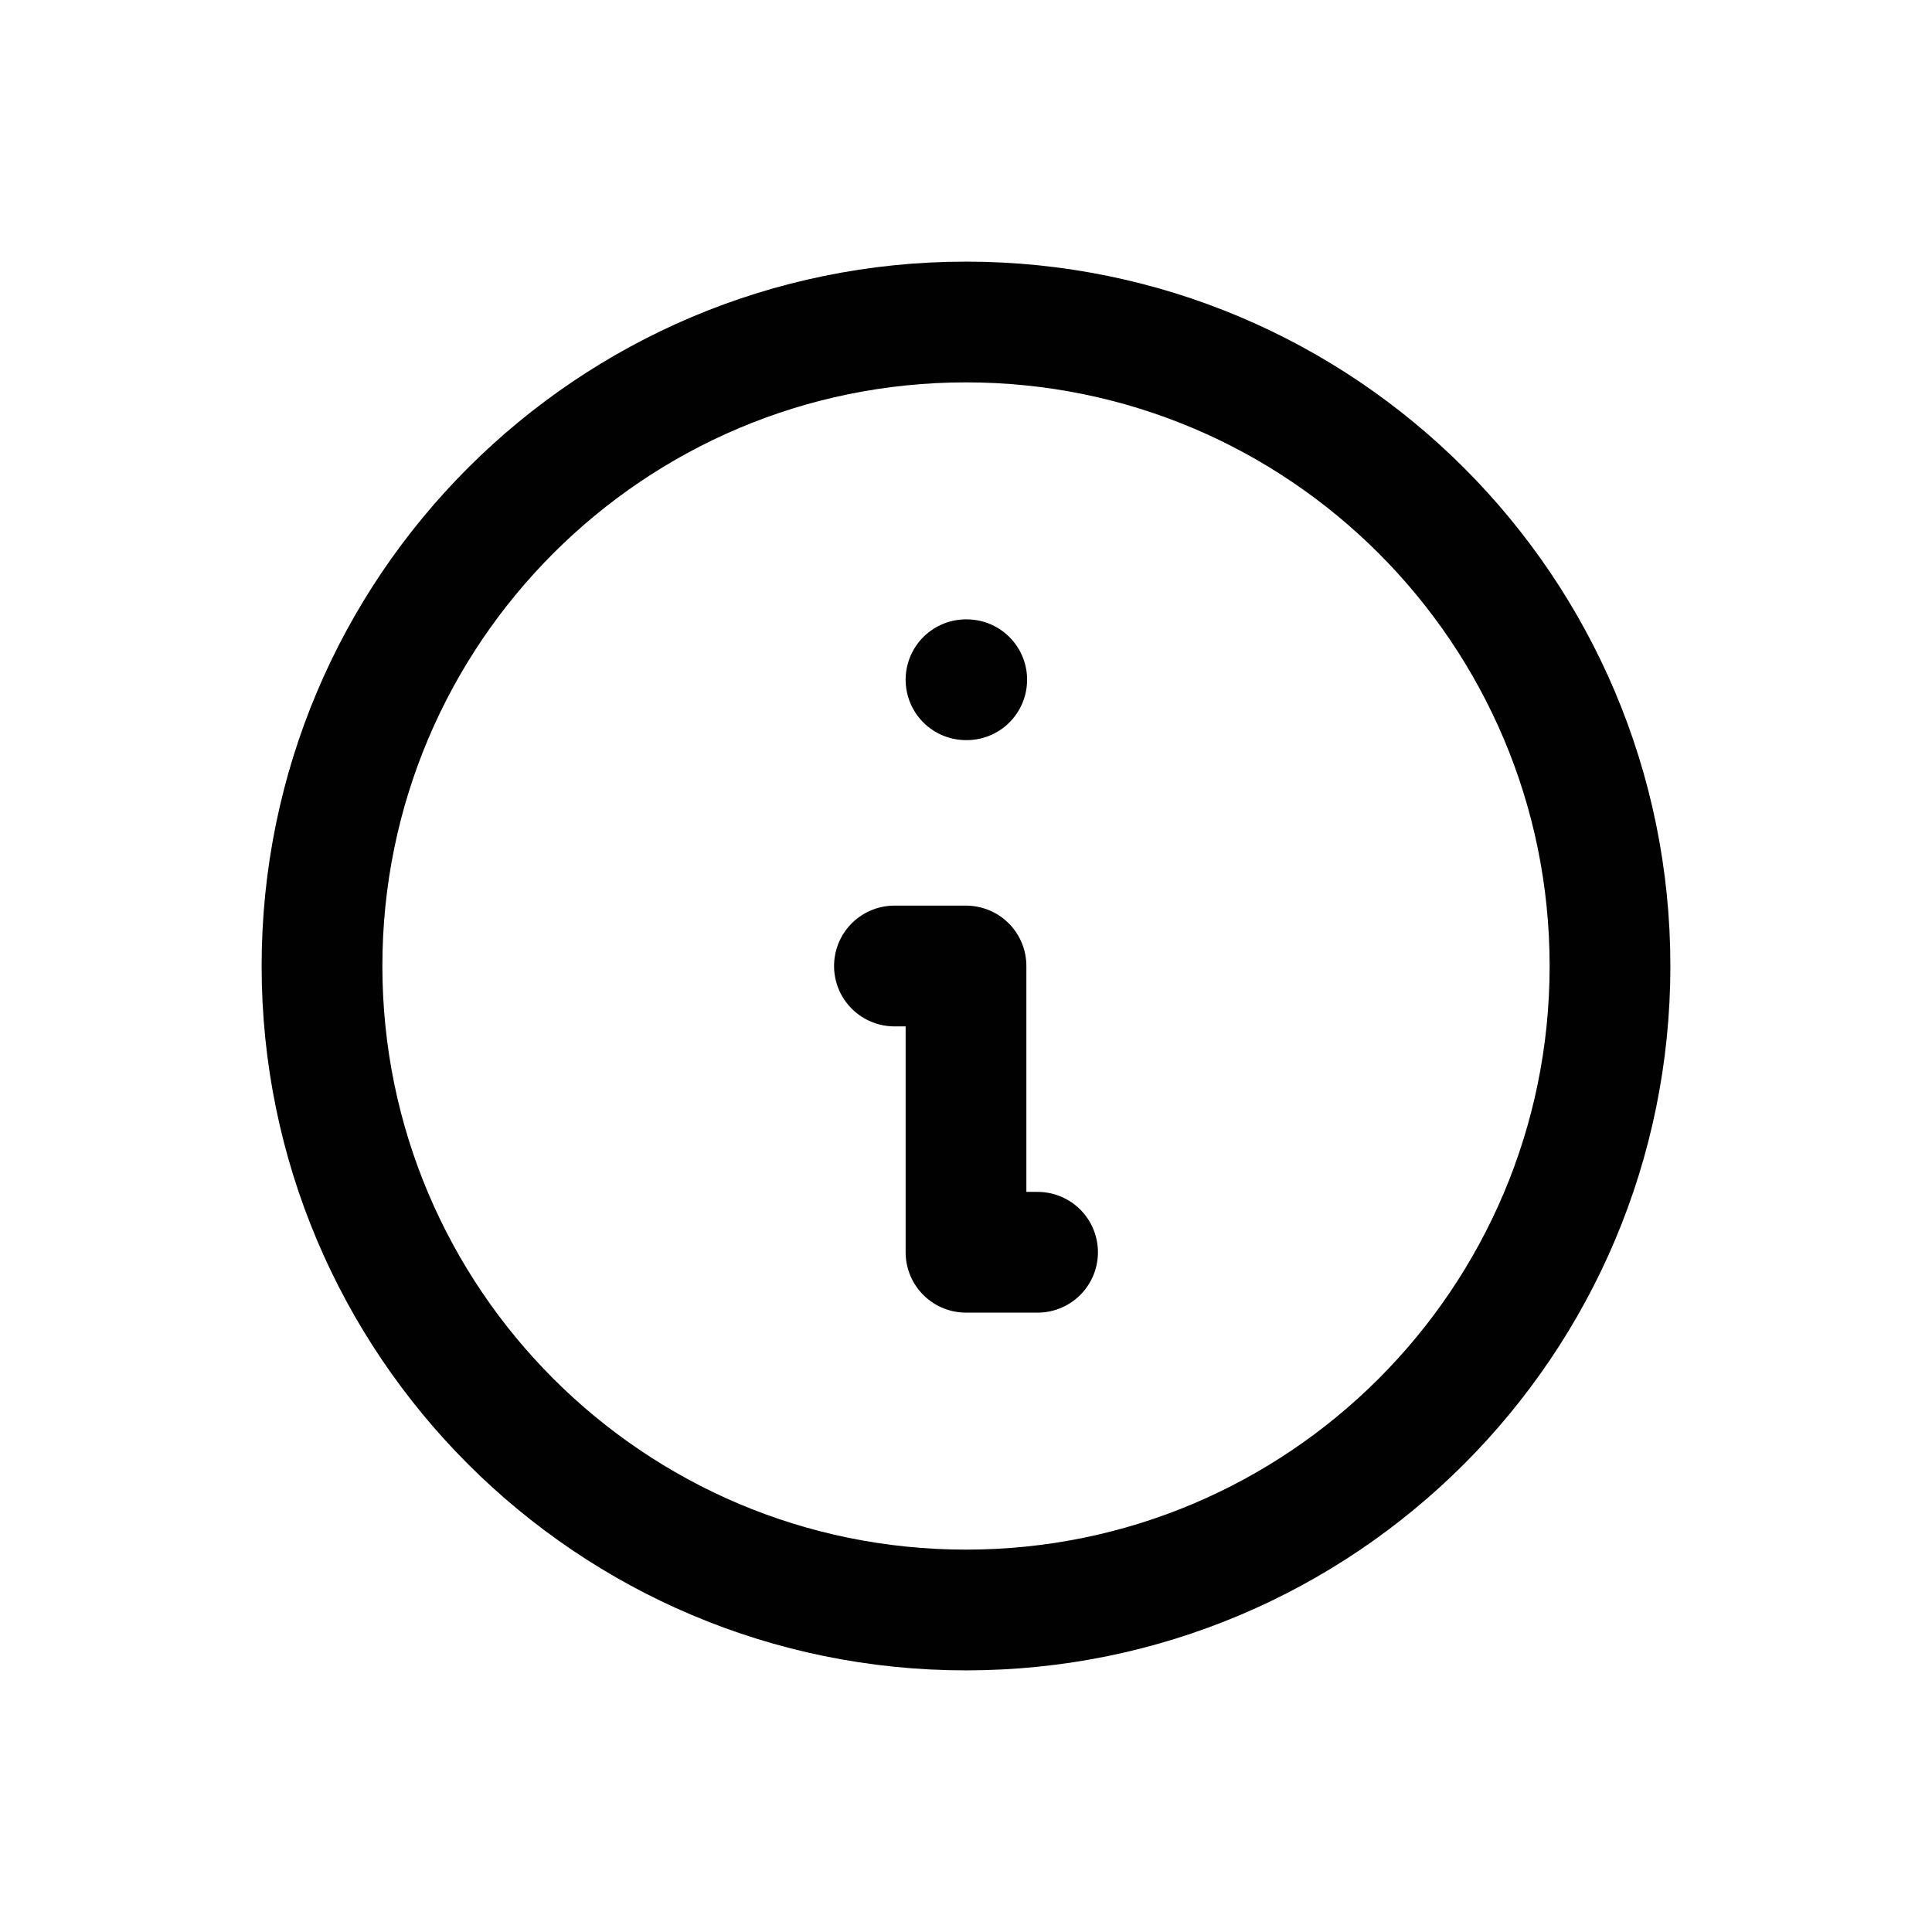 <svg width="24" height="24" viewBox="0 0 24 24" fill="none" xmlns="http://www.w3.org/2000/svg">
<path d="M12.889 15.556H12V12H11.111M12 8.444H12.009M20 12C20 16.418 16.418 20 12 20C7.582 20 4 16.418 4 12C4 7.582 7.582 4 12 4C16.418 4 20 7.582 20 12Z" stroke="#010101" stroke-width="1.5" stroke-linecap="round" stroke-linejoin="round"/>
</svg>

